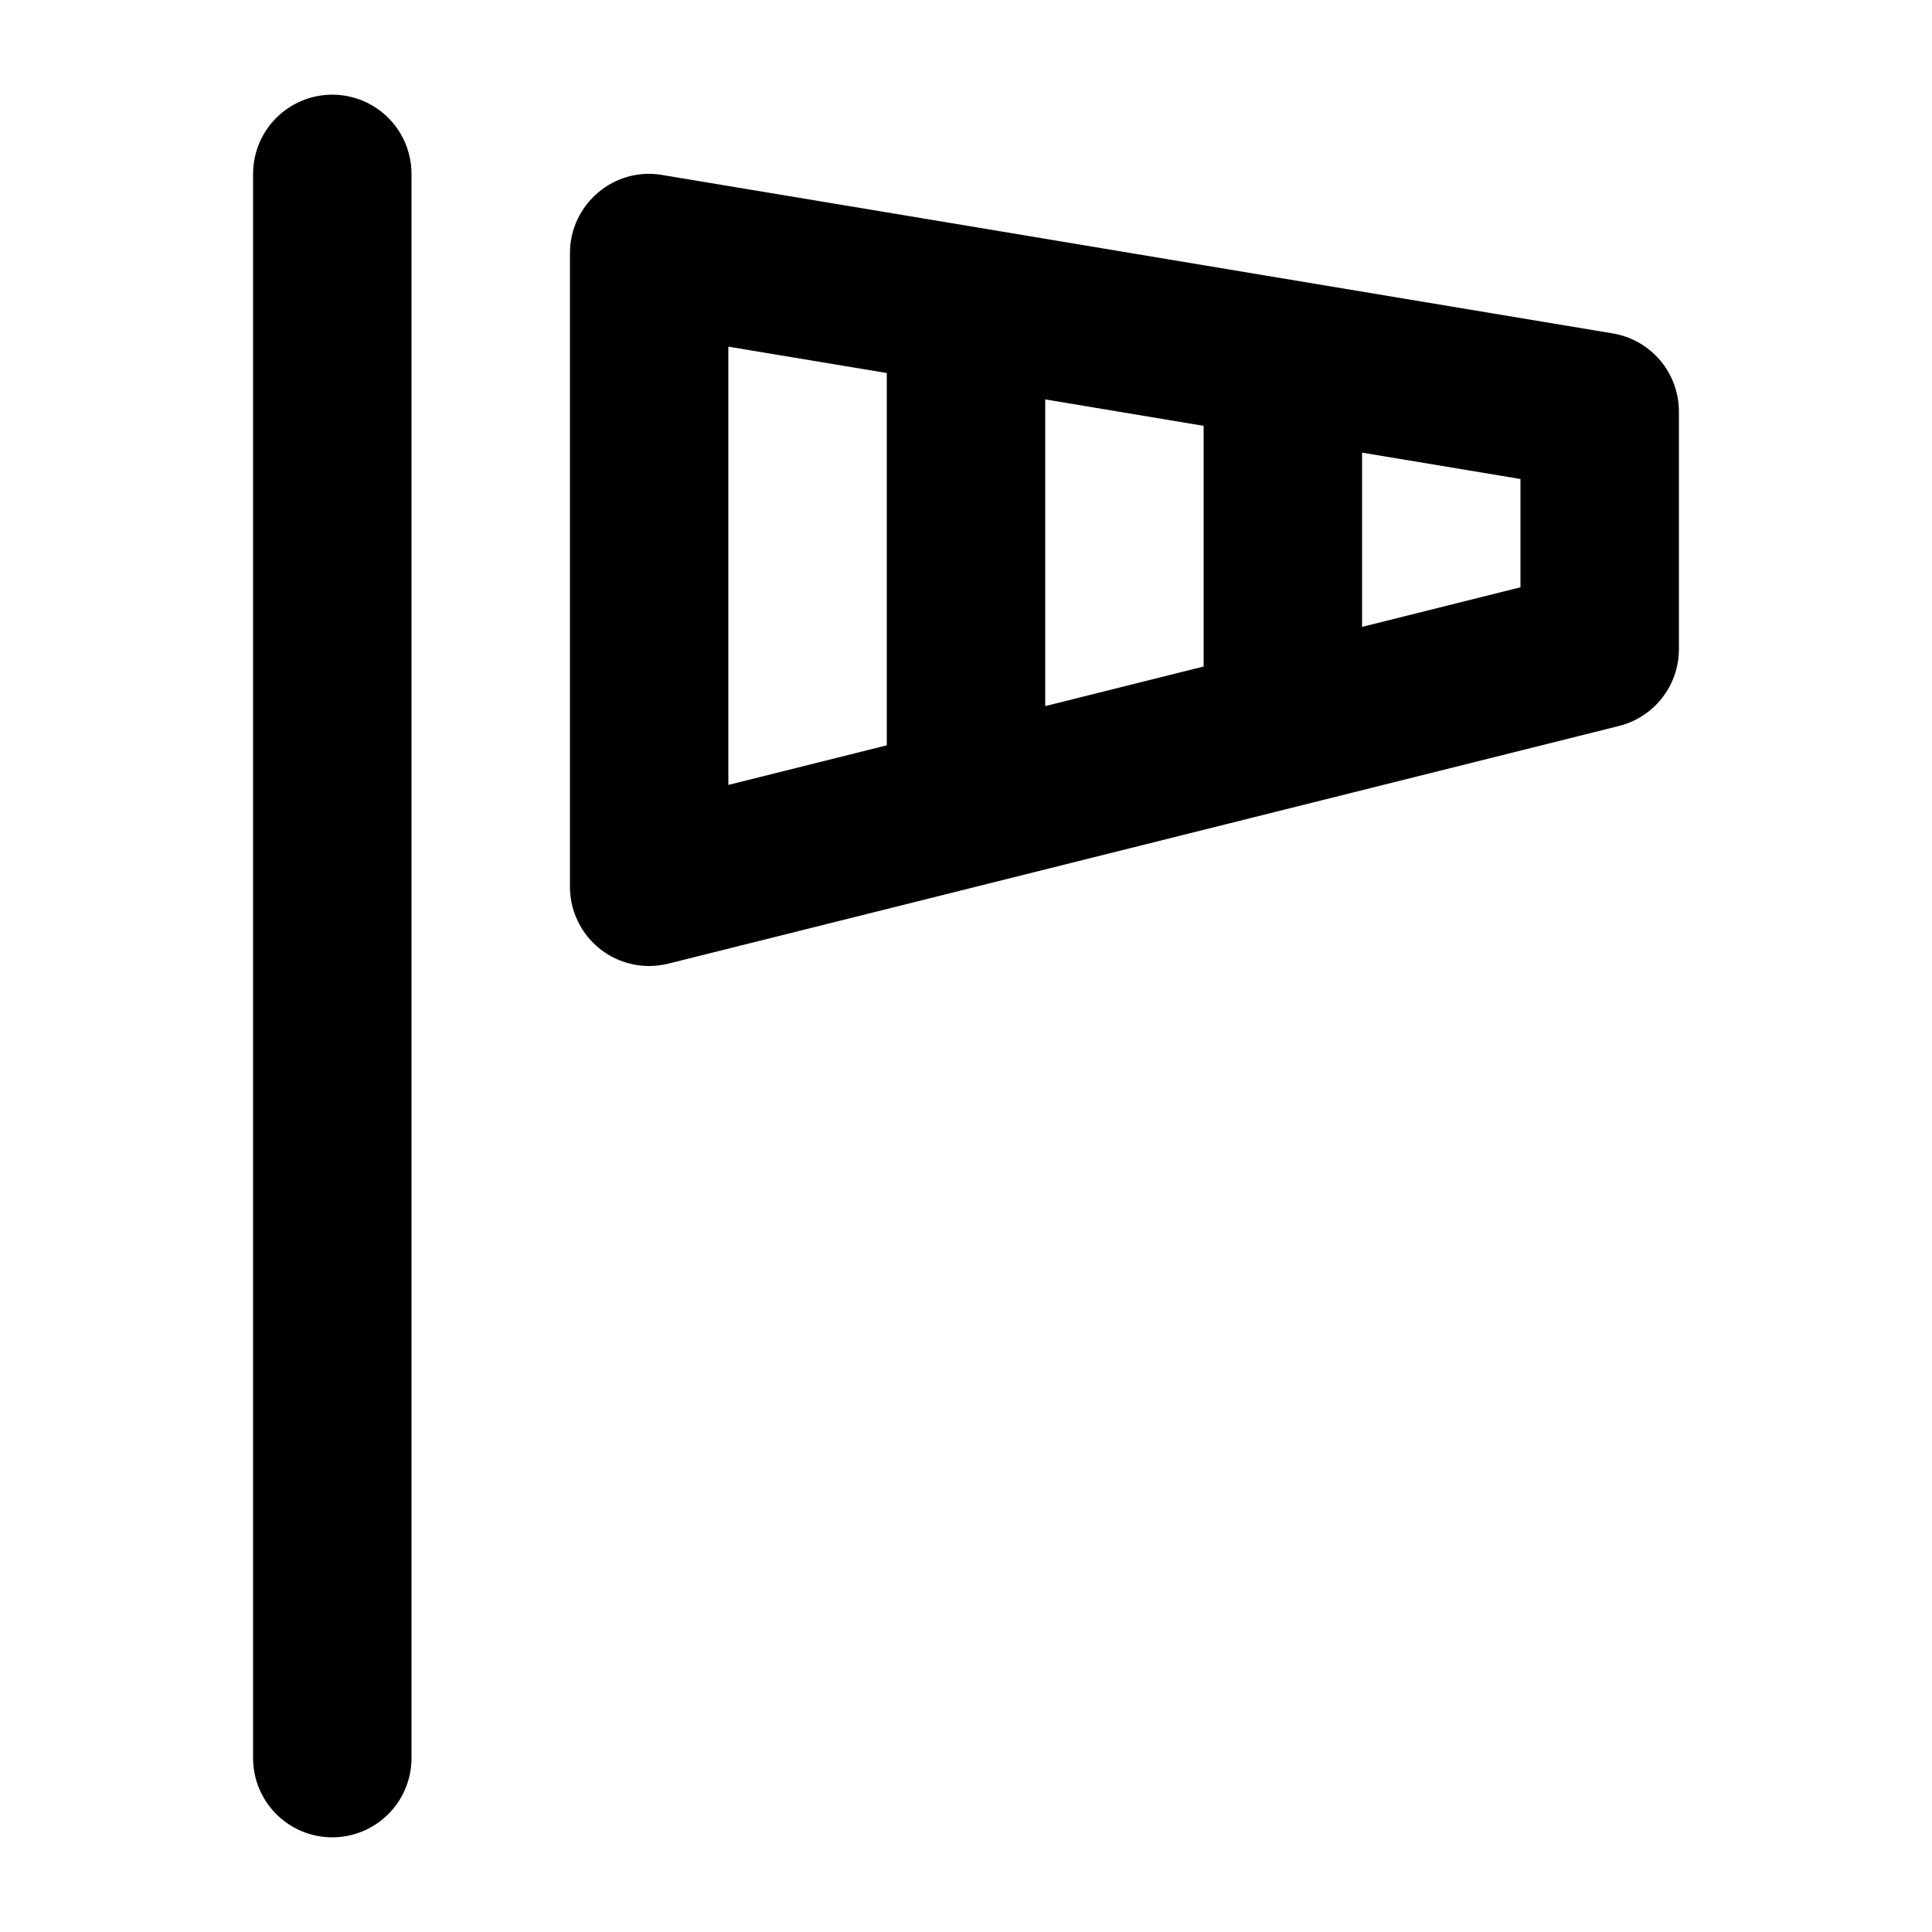 <?xml version="1.0" encoding="UTF-8"?>
<!-- Uploaded to: ICON Repo, www.iconrepo.com, Generator: ICON Repo Mixer Tools -->
<svg fill="#000000" width="800px" height="800px" version="1.1" viewBox="144 144 512 512" xmlns="http://www.w3.org/2000/svg">
 <g>
  <path d="m316.03 400c1.719 0 3.434-0.215 5.102-0.633l251.91-62.977h-0.004c4.539-1.137 8.57-3.758 11.449-7.445 2.879-3.691 4.441-8.234 4.441-12.914v-62.977c0-4.965-1.762-9.77-4.973-13.562-3.207-3.789-7.656-6.316-12.555-7.137l-125.95-20.992-41.984-7.012-83.969-13.98c-6.086-1.059-12.332 0.656-17.023 4.684-4.711 3.984-7.43 9.844-7.43 16.016v167.94c0 5.566 2.211 10.906 6.148 14.844 3.938 3.934 9.273 6.148 14.844 6.148zm104.96-68.875v-81.281l41.984 7.008v63.777zm125.95-31.488-41.984 10.496v-46.184l41.984 6.992zm-209.92-63.773 41.984 6.992v98.664l-41.984 10.496z"/>
  <path d="m232.06 630.91c5.566 0 10.906-2.211 14.844-6.148s6.148-9.273 6.148-14.844v-419.84c0-7.5-4-14.43-10.496-18.18s-14.496-3.75-20.992 0-10.496 10.68-10.496 18.18v419.84c0 5.57 2.211 10.906 6.148 14.844s9.277 6.148 14.844 6.148z"/>
 </g>
</svg>